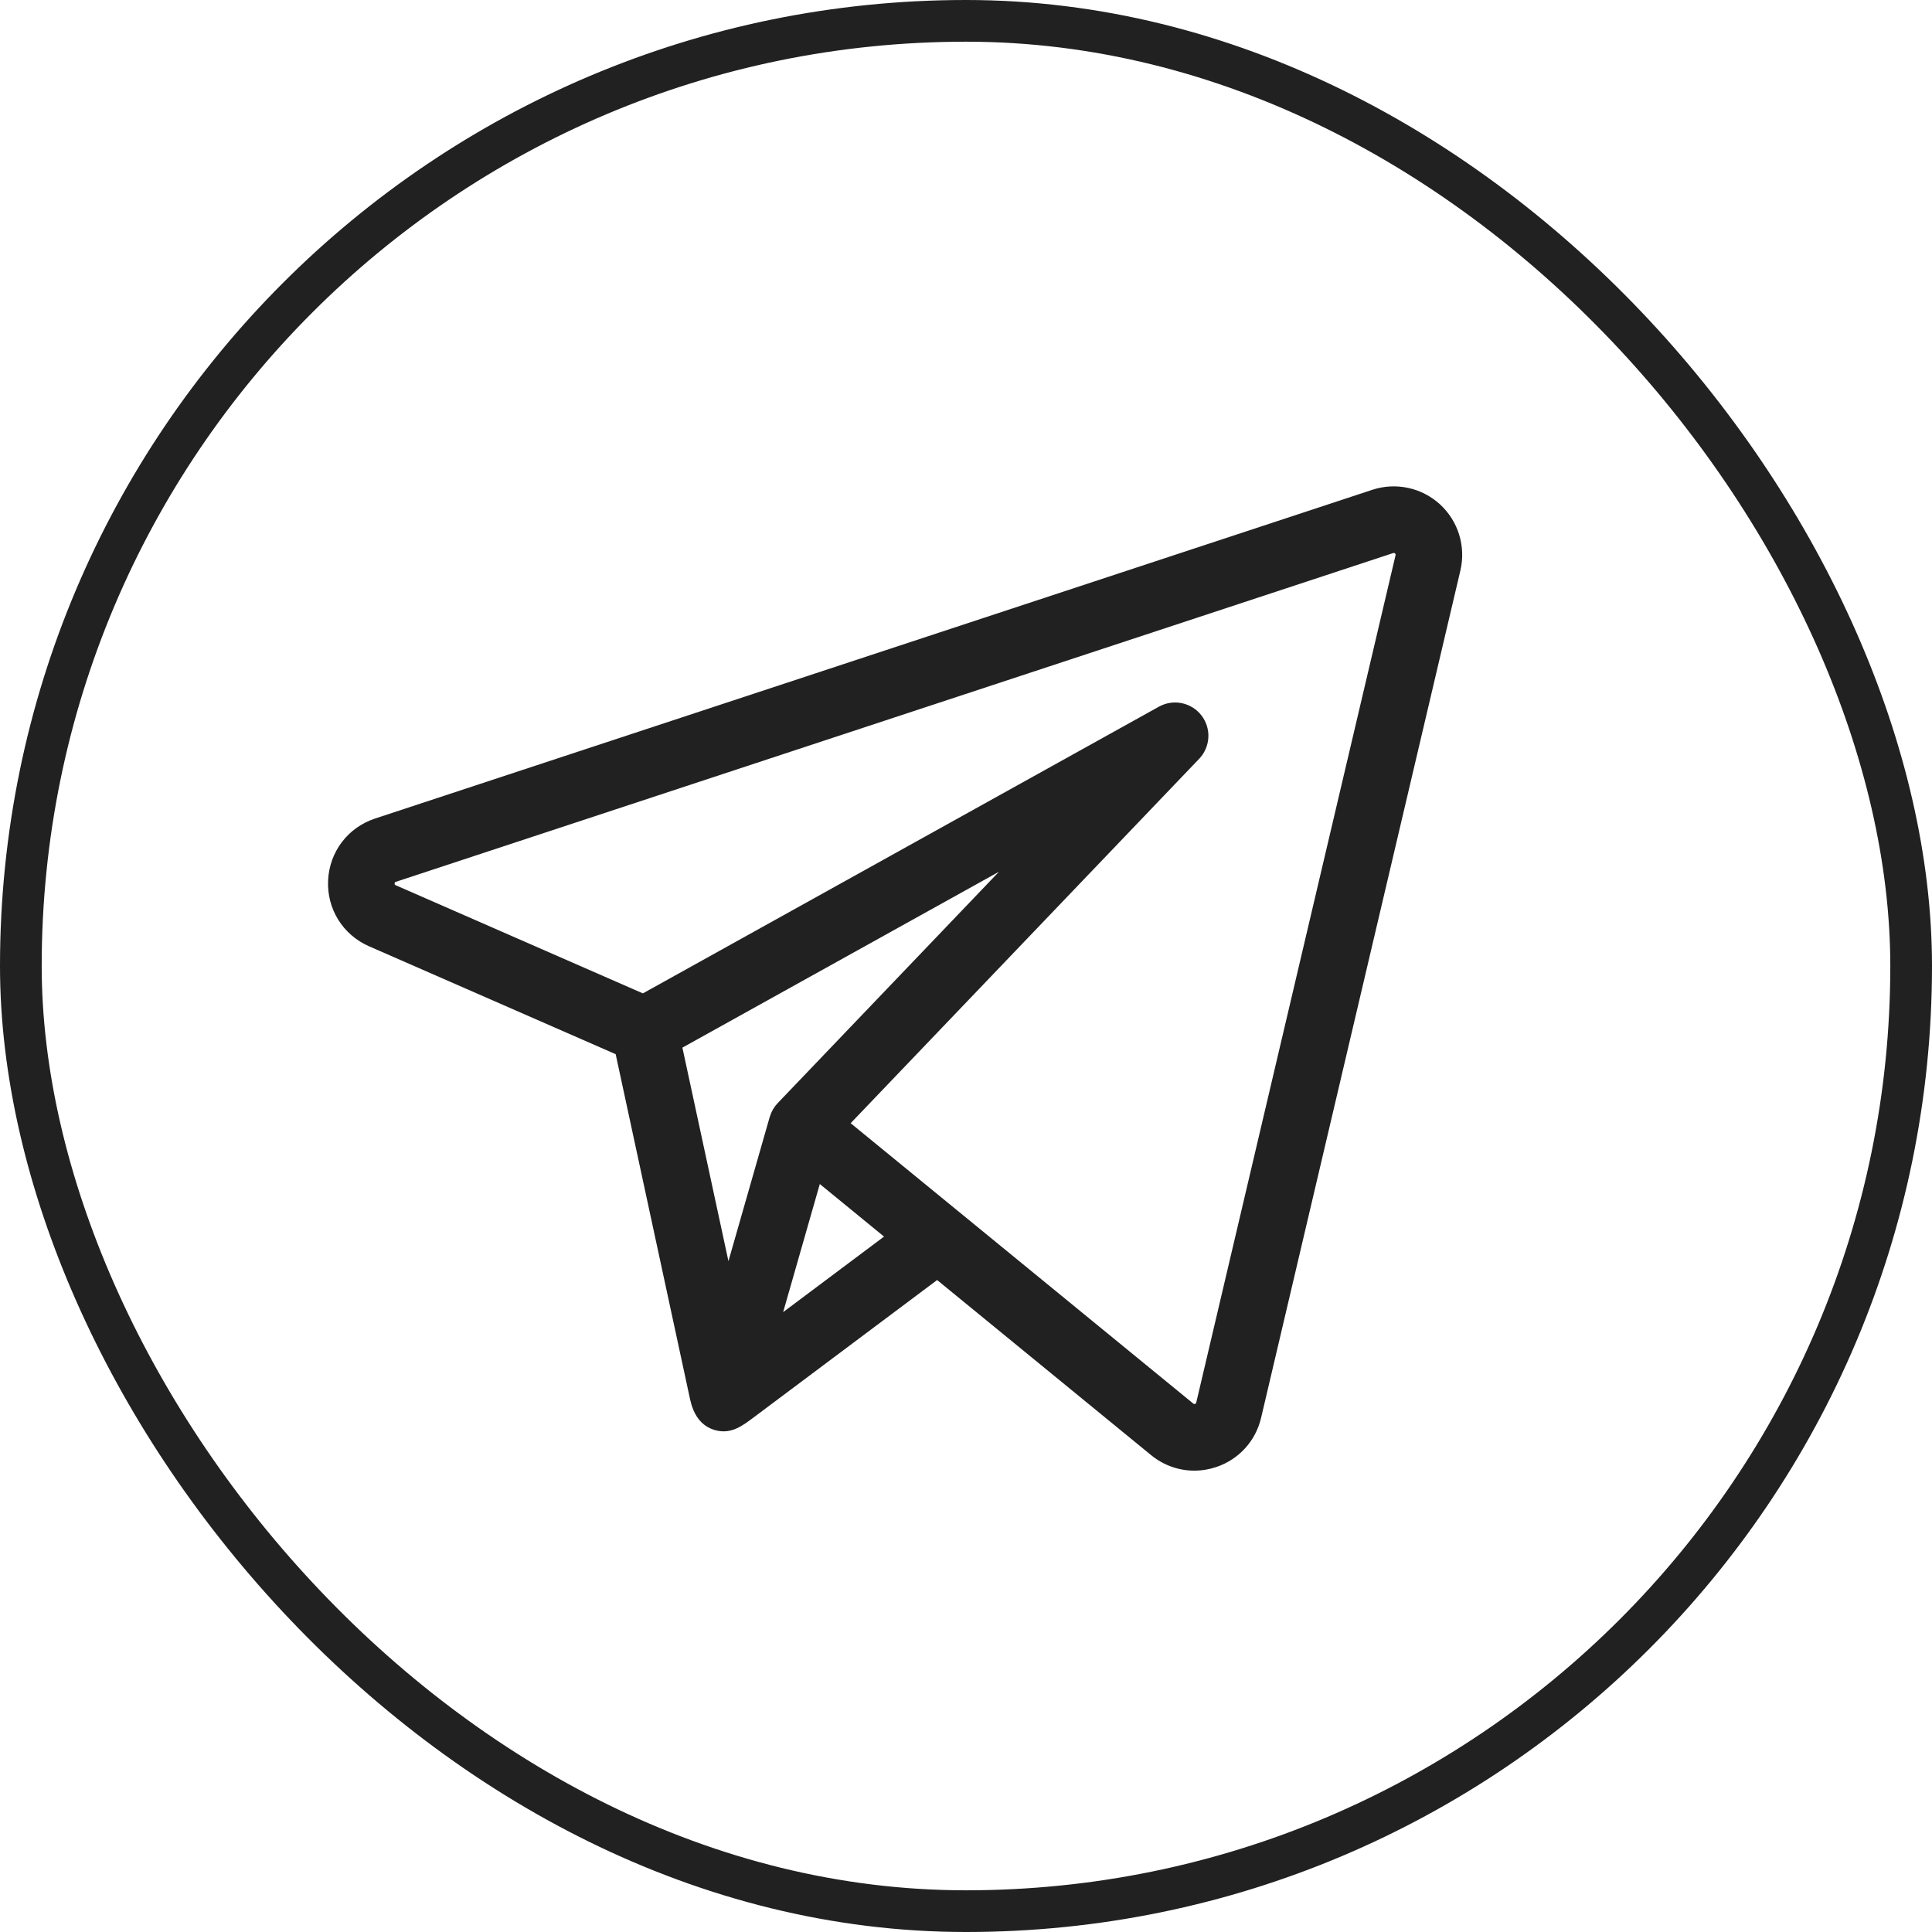 <?xml version="1.0" encoding="UTF-8"?> <svg xmlns="http://www.w3.org/2000/svg" width="695" height="695" viewBox="0 0 695 695" fill="none"> <rect x="7.5" y="7.5" width="680" height="680" rx="340" stroke="#212121" stroke-width="15"></rect> <g clip-path="url(#clip0_401_37)"> <path d="M518.01 181.428C514.782 178.473 510.824 176.431 506.545 175.512C502.266 174.593 497.82 174.829 493.662 176.197L134.918 294.454C125.142 297.676 118.512 306.404 118.028 316.686C117.545 326.969 123.326 336.28 132.756 340.407L221.477 379.224L248.244 503.374C249.356 508.531 251.974 513.125 257.519 514.538C263.128 515.967 267.091 512.901 271.276 509.768L337.114 460.469L414.084 523.453C418.567 527.124 424.046 529.038 429.633 529.038C432.34 529.035 435.028 528.589 437.591 527.717C445.692 524.97 451.697 518.359 453.655 510.032L525.346 205.226C526.346 200.965 526.193 196.515 524.904 192.333C523.615 188.15 521.235 184.387 518.01 181.428ZM277.012 401.468C276.968 401.571 276.925 401.688 276.884 401.829L262.043 453.68L245.481 376.865L359.368 313.589L279.743 396.845C278.495 398.159 277.561 399.74 277.012 401.468ZM281.722 472.011L288.463 448.459L294.91 425.932L318.012 444.838L281.722 472.011ZM502.02 199.739L430.329 504.545C430.294 504.696 430.246 504.905 429.895 505.024C429.548 505.142 429.379 505.007 429.259 504.908L345.037 435.988L345.03 435.983L306.008 404.05L431.375 272.966C433.356 270.894 434.529 268.181 434.68 265.318C434.832 262.455 433.952 259.633 432.2 257.364C430.448 255.094 427.941 253.528 425.133 252.95C422.325 252.372 419.402 252.82 416.897 254.212L231.264 357.351L142.362 318.453C142.091 318.335 141.942 318.269 141.964 317.811C141.985 317.354 142.14 317.302 142.42 317.21L501.164 198.954C501.337 198.897 501.533 198.832 501.822 199.095C502.11 199.359 502.063 199.56 502.02 199.739Z" fill="#212121"></path> </g> <defs> <clipPath id="clip0_401_37"> <rect width="408" height="408" fill="white" transform="translate(118 148)"></rect> </clipPath> </defs> </svg> 